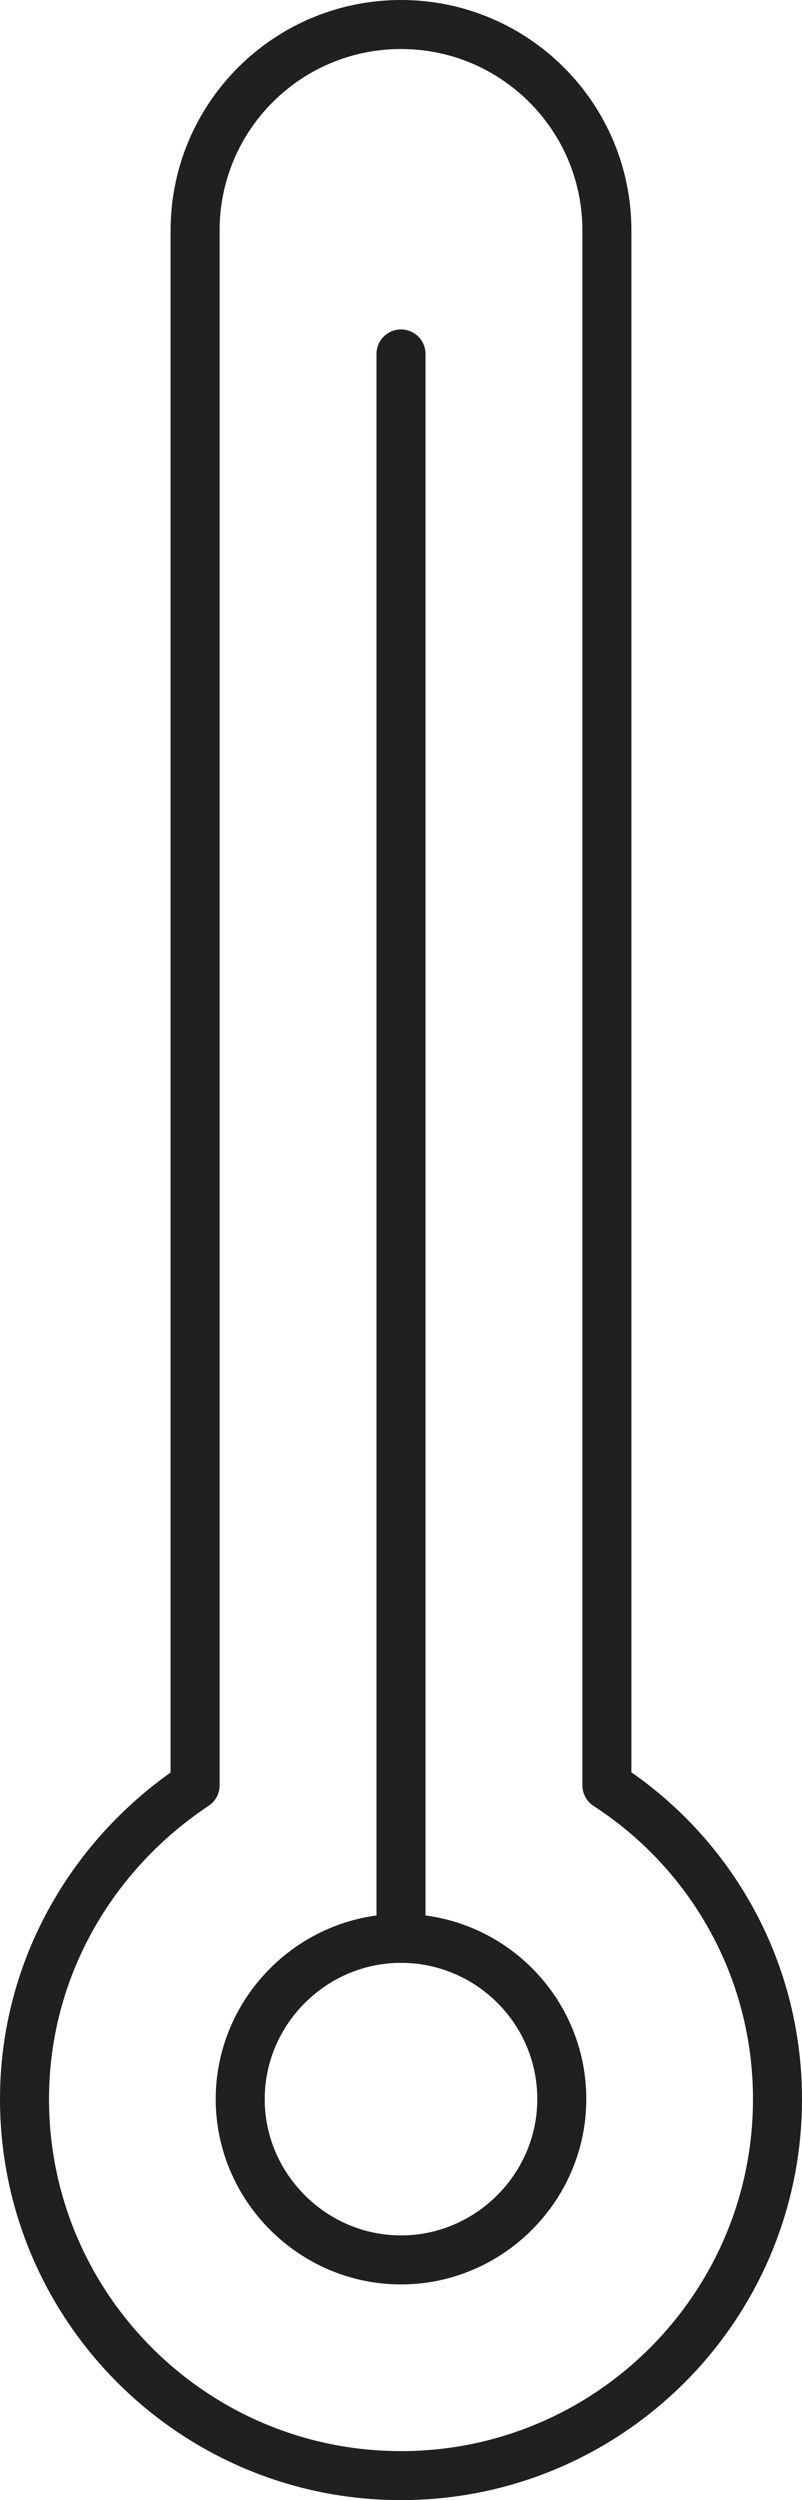 <?xml version="1.0" encoding="UTF-8"?><svg id="b" xmlns="http://www.w3.org/2000/svg" width="8.18" height="25.5" viewBox="0 0 8.18 25.5"><g id="c"><path d="M6.19,18.21V2.35c0-1.16-.94-2.1-2.1-2.1S1.99,1.19,1.99,2.35v15.86c-1.04.69-1.74,1.86-1.74,3.2,0,2.12,1.72,3.84,3.84,3.84s3.84-1.72,3.84-3.84c0-1.34-.69-2.52-1.74-3.2Z" style="fill:none; stroke:#221f20; stroke-linecap:round; stroke-linejoin:round; stroke-width:.5px;"/><path d="M5.73,21.41c0-.91-.74-1.64-1.64-1.64s-1.64.74-1.64,1.64.74,1.64,1.64,1.64,1.64-.74,1.64-1.64Z" style="fill:none; stroke:#221f20; stroke-linecap:round; stroke-linejoin:round; stroke-width:.5px;"/><line x1="4.09" y1="19.77" x2="4.09" y2="3.61" style="fill:none; stroke:#221f20; stroke-linecap:round; stroke-linejoin:round; stroke-width:.5px;"/></g></svg>